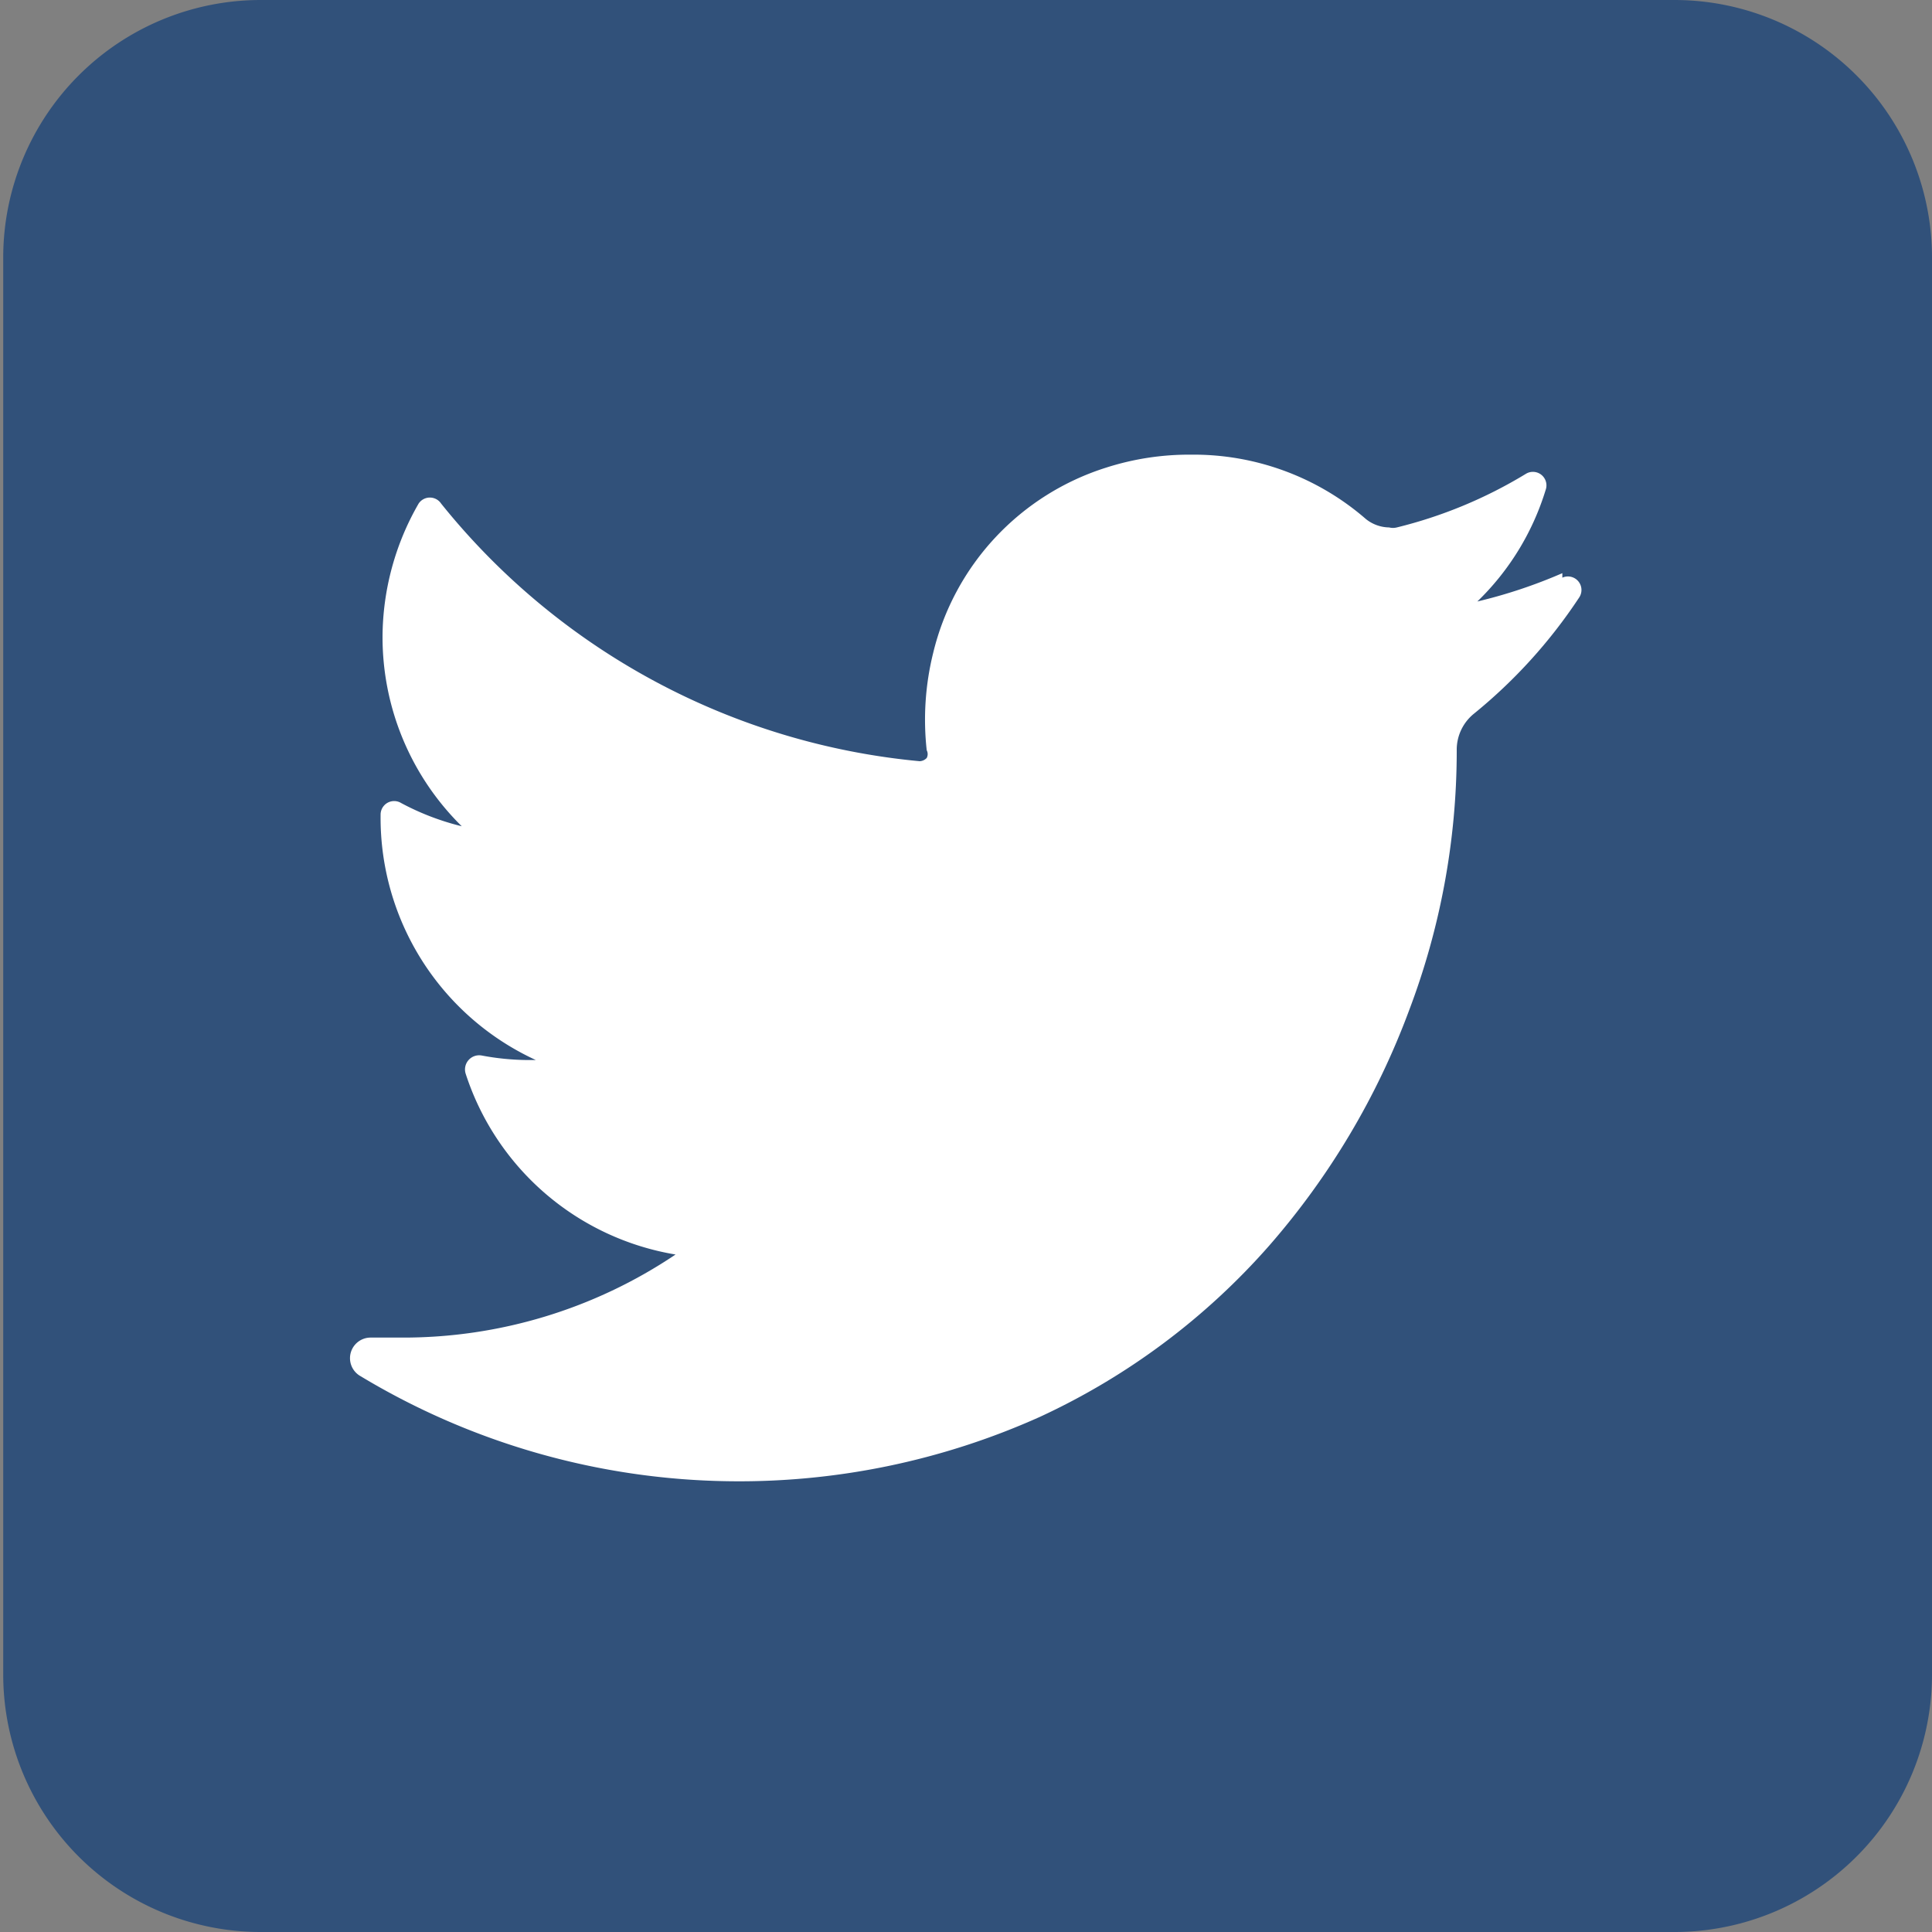 <svg xmlns="http://www.w3.org/2000/svg" viewBox="0 0 30 30"><rect x="0" y="0" width="30" height="30" fill="#808080" stroke="none"/><defs><style>.cls-1{fill:#31517a;}.cls-2{fill:#fff;}</style></defs><title>twitter_icon</title><g id="Layer_2" data-name="Layer 2"><g id="Layer_1-2" data-name="Layer 1"><path class="cls-1" d="M30,4V26a4,4,0,0,1-4,4H4.05a4,4,0,0,1-4-4V4A4,4,0,0,1,4.05,0H26A4,4,0,0,1,30,4Z"/><path class="cls-2" d="M24.26,8.9a7.86,7.86,0,0,1-1.32.44A4.06,4.06,0,0,0,24,7.61h0a.21.21,0,0,0-.31-.25h0a7.12,7.12,0,0,1-2,.83.25.25,0,0,1-.12,0,.59.59,0,0,1-.36-.13,4.08,4.08,0,0,0-2.72-1,4.21,4.21,0,0,0-1.31.2,4,4,0,0,0-2.69,2.88,4.31,4.31,0,0,0-.1,1.51.13.13,0,0,1,0,.12.16.16,0,0,1-.11.05h0a10.82,10.82,0,0,1-7.43-4h0a.21.21,0,0,0-.35,0h0a4.17,4.17,0,0,0-.56,2.07,4.12,4.12,0,0,0,1.23,2.94,4,4,0,0,1-.94-.36h0a.21.21,0,0,0-.32.18h0a4.14,4.14,0,0,0,2.41,3.81H8.17a4,4,0,0,1-.69-.07h0a.22.22,0,0,0-.25.28h0a4.14,4.14,0,0,0,3.26,2.81,7.57,7.57,0,0,1-4.26,1.29H5.76a.32.32,0,0,0-.16.6A11.37,11.37,0,0,0,11.29,23a11.39,11.39,0,0,0,4.86-1,10.73,10.73,0,0,0,3.56-2.66,11.78,11.78,0,0,0,2.17-3.65,11.36,11.36,0,0,0,.74-4v-.06a.72.72,0,0,1,.27-.55,8,8,0,0,0,1.63-1.8h0a.21.21,0,0,0-.26-.31Z"/></g></g></svg>